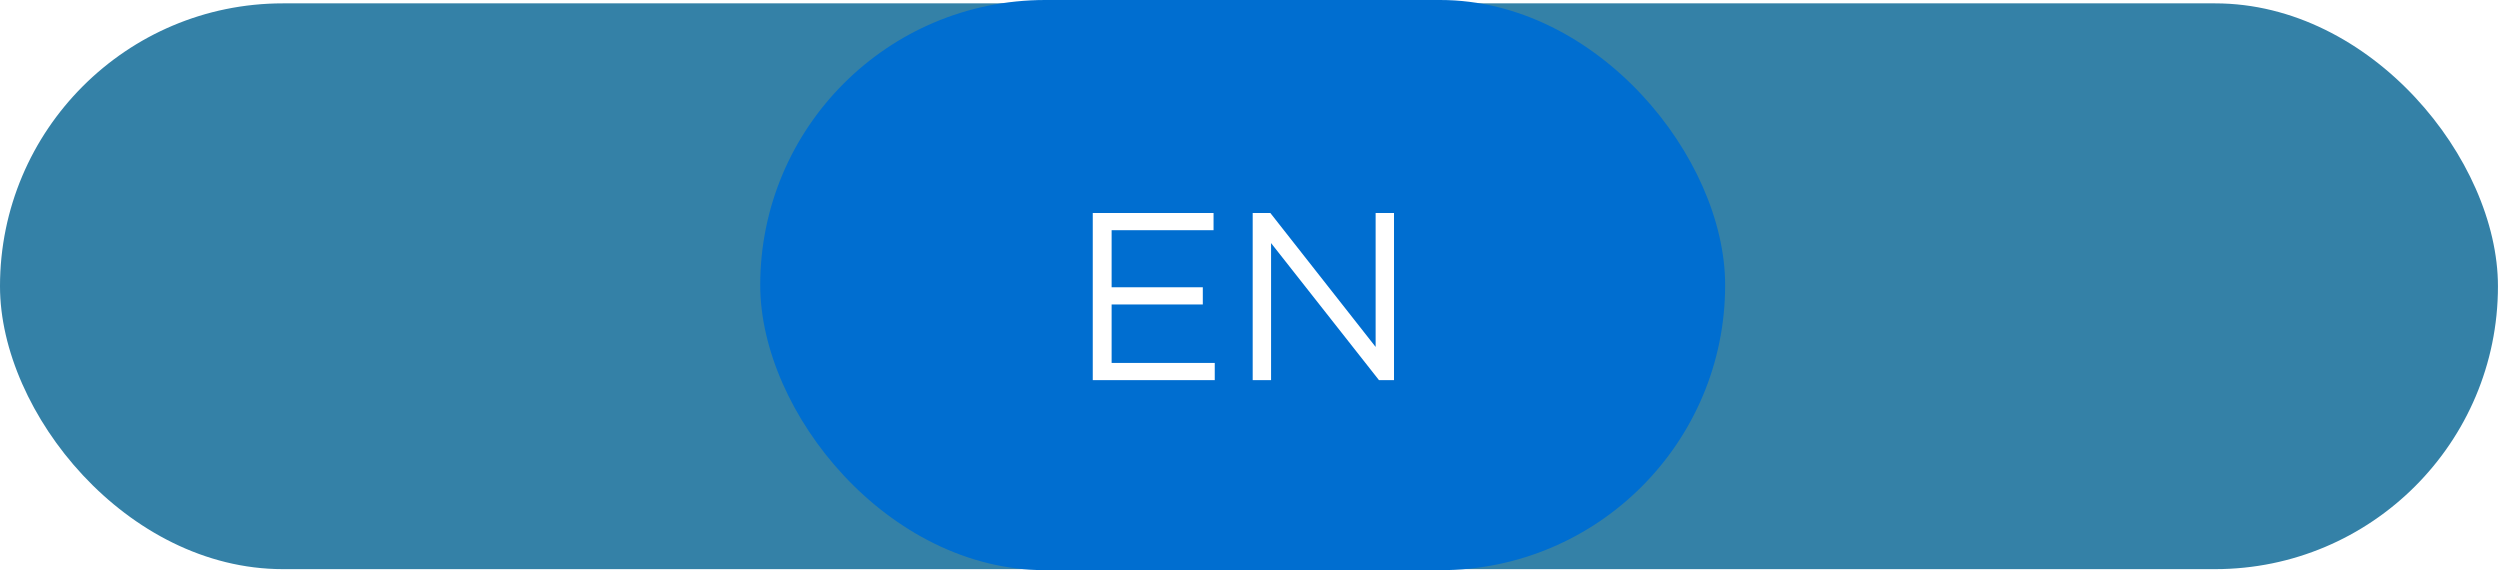 <?xml version="1.0" encoding="UTF-8"?> <svg xmlns="http://www.w3.org/2000/svg" width="171" height="39" viewBox="0 0 171 39" fill="none"><g filter="url(#filter0_b_214_52)"><rect y="0.23" width="170.86" height="38.699" rx="19.349" fill="#3481A7"></rect></g><rect x="52" width="66" height="39" rx="19.5" fill="#006ED0"></rect><path d="M74.745 14.57H83.007V15.746H76.035V19.648H82.272V20.824H76.035V24.824H83.089V26H74.745V14.57ZM85.684 14.57H86.892L94.093 23.73V14.57H95.35V26H94.321L86.941 16.627V26H85.684V14.57Z" fill="white"></path><defs><filter id="filter0_b_214_52" x="-23.263" y="-23.032" width="217.385" height="85.224" filterUnits="userSpaceOnUse" color-interpolation-filters="sRGB"><feFlood flood-opacity="0" result="BackgroundImageFix"></feFlood><feGaussianBlur in="BackgroundImageFix" stdDeviation="11.631"></feGaussianBlur><feComposite in2="SourceAlpha" operator="in" result="effect1_backgroundBlur_214_52"></feComposite><feBlend mode="normal" in="SourceGraphic" in2="effect1_backgroundBlur_214_52" result="shape"></feBlend></filter></defs></svg> 